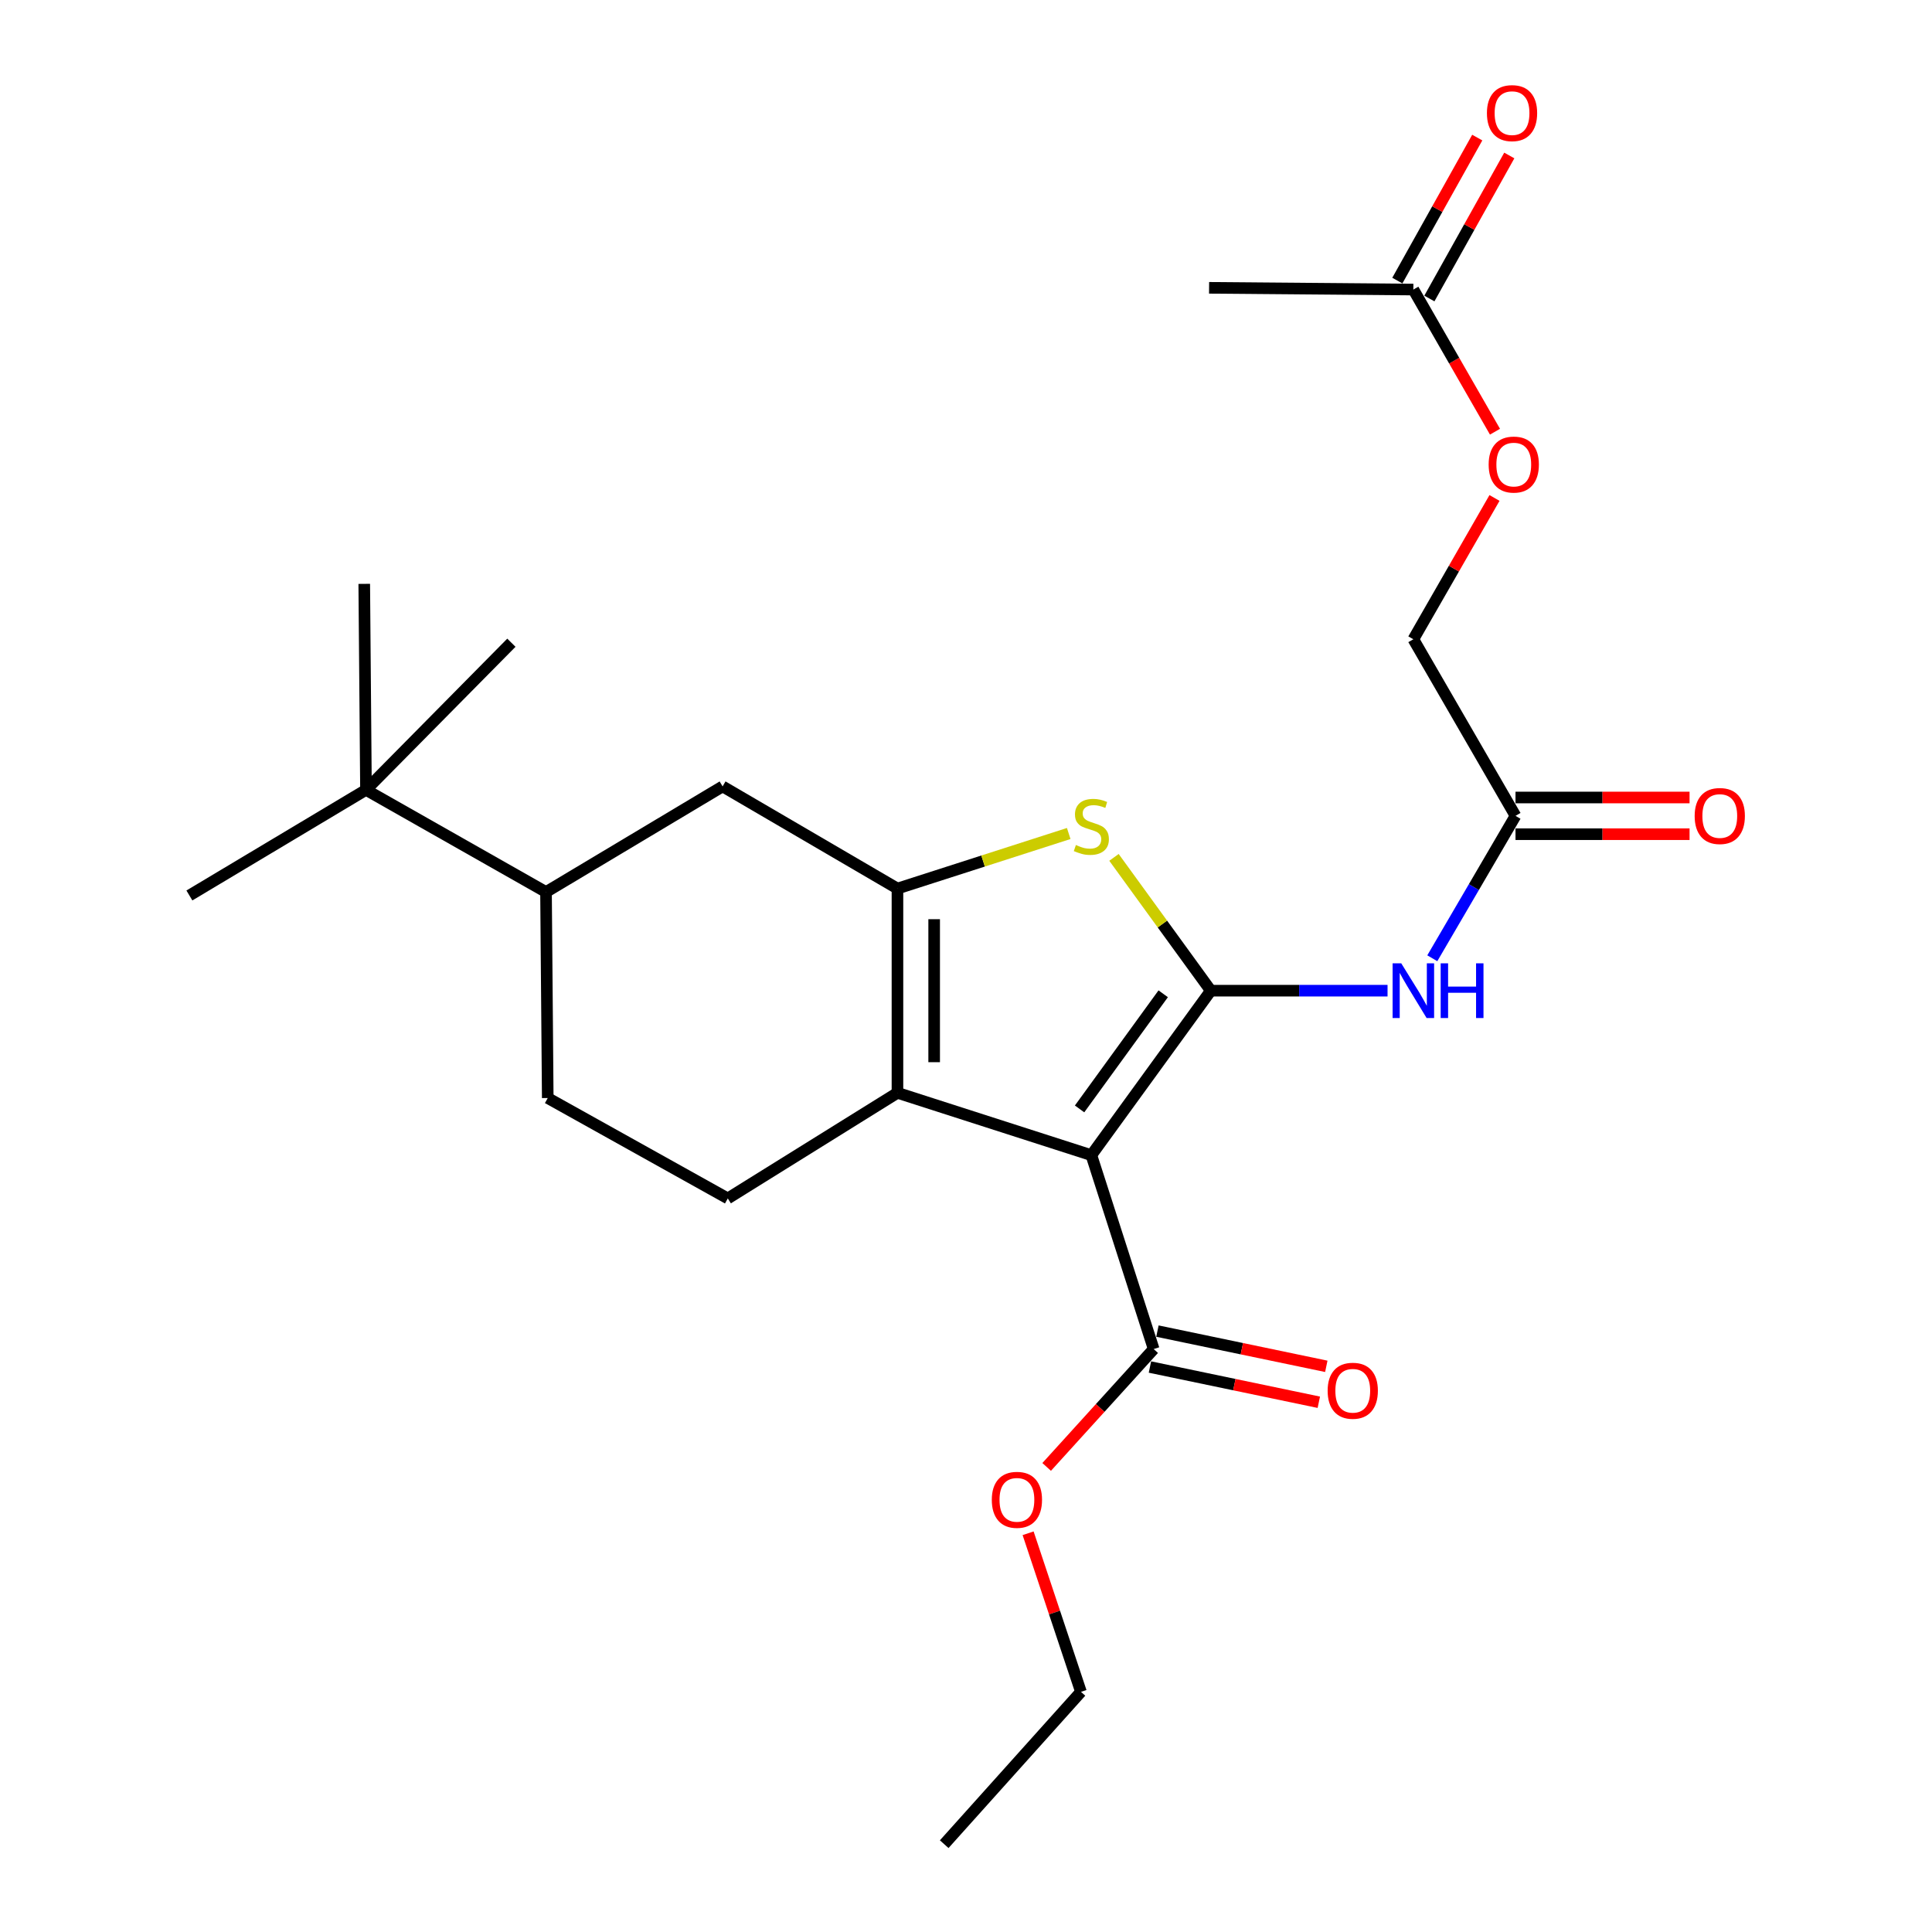 <?xml version='1.0' encoding='iso-8859-1'?>
<svg version='1.1' baseProfile='full'
              xmlns='http://www.w3.org/2000/svg'
                      xmlns:rdkit='http://www.rdkit.org/xml'
                      xmlns:xlink='http://www.w3.org/1999/xlink'
                  xml:space='preserve'
width='1000px' height='1000px' viewBox='0 0 1000 1000'>
<!-- END OF HEADER -->
<rect style='opacity:1.0;fill:#FFFFFF;stroke:none' width='1000' height='1000' x='0' y='0'> </rect>
<path class='bond-0' d='M 464.522,459.915 L 464.522,565.648' style='fill:none;fill-rule:evenodd;stroke:#000000;stroke-width:6px;stroke-linecap:butt;stroke-linejoin:miter;stroke-opacity:1' />
<path class='bond-0' d='M 483.518,475.775 L 483.518,549.788' style='fill:none;fill-rule:evenodd;stroke:#000000;stroke-width:6px;stroke-linecap:butt;stroke-linejoin:miter;stroke-opacity:1' />
<path class='bond-1' d='M 464.522,459.915 L 508.845,445.668' style='fill:none;fill-rule:evenodd;stroke:#000000;stroke-width:6px;stroke-linecap:butt;stroke-linejoin:miter;stroke-opacity:1' />
<path class='bond-1' d='M 508.845,445.668 L 553.168,431.42' style='fill:none;fill-rule:evenodd;stroke:#CCCC00;stroke-width:6px;stroke-linecap:butt;stroke-linejoin:miter;stroke-opacity:1' />
<path class='bond-2' d='M 464.522,459.915 L 374.017,407.044' style='fill:none;fill-rule:evenodd;stroke:#000000;stroke-width:6px;stroke-linecap:butt;stroke-linejoin:miter;stroke-opacity:1' />
<path class='bond-3' d='M 464.522,565.648 L 376.708,620.303' style='fill:none;fill-rule:evenodd;stroke:#000000;stroke-width:6px;stroke-linecap:butt;stroke-linejoin:miter;stroke-opacity:1' />
<path class='bond-4' d='M 464.522,565.648 L 564.883,597.909' style='fill:none;fill-rule:evenodd;stroke:#000000;stroke-width:6px;stroke-linecap:butt;stroke-linejoin:miter;stroke-opacity:1' />
<path class='bond-5' d='M 564.883,597.909 L 626.715,512.776' style='fill:none;fill-rule:evenodd;stroke:#000000;stroke-width:6px;stroke-linecap:butt;stroke-linejoin:miter;stroke-opacity:1' />
<path class='bond-5' d='M 558.788,573.976 L 602.07,514.383' style='fill:none;fill-rule:evenodd;stroke:#000000;stroke-width:6px;stroke-linecap:butt;stroke-linejoin:miter;stroke-opacity:1' />
<path class='bond-6' d='M 564.883,597.909 L 597.144,698.271' style='fill:none;fill-rule:evenodd;stroke:#000000;stroke-width:6px;stroke-linecap:butt;stroke-linejoin:miter;stroke-opacity:1' />
<path class='bond-7' d='M 626.715,512.776 L 601.654,478.276' style='fill:none;fill-rule:evenodd;stroke:#000000;stroke-width:6px;stroke-linecap:butt;stroke-linejoin:miter;stroke-opacity:1' />
<path class='bond-7' d='M 601.654,478.276 L 576.593,443.775' style='fill:none;fill-rule:evenodd;stroke:#CCCC00;stroke-width:6px;stroke-linecap:butt;stroke-linejoin:miter;stroke-opacity:1' />
<path class='bond-8' d='M 626.715,512.776 L 672.452,512.776' style='fill:none;fill-rule:evenodd;stroke:#000000;stroke-width:6px;stroke-linecap:butt;stroke-linejoin:miter;stroke-opacity:1' />
<path class='bond-8' d='M 672.452,512.776 L 718.19,512.776' style='fill:none;fill-rule:evenodd;stroke:#0000FF;stroke-width:6px;stroke-linecap:butt;stroke-linejoin:miter;stroke-opacity:1' />
<path class='bond-9' d='M 741.354,495.996 L 762.888,459.139' style='fill:none;fill-rule:evenodd;stroke:#0000FF;stroke-width:6px;stroke-linecap:butt;stroke-linejoin:miter;stroke-opacity:1' />
<path class='bond-9' d='M 762.888,459.139 L 784.422,422.282' style='fill:none;fill-rule:evenodd;stroke:#000000;stroke-width:6px;stroke-linecap:butt;stroke-linejoin:miter;stroke-opacity:1' />
<path class='bond-10' d='M 597.144,698.271 L 569.446,728.773' style='fill:none;fill-rule:evenodd;stroke:#000000;stroke-width:6px;stroke-linecap:butt;stroke-linejoin:miter;stroke-opacity:1' />
<path class='bond-10' d='M 569.446,728.773 L 541.748,759.275' style='fill:none;fill-rule:evenodd;stroke:#FF0000;stroke-width:6px;stroke-linecap:butt;stroke-linejoin:miter;stroke-opacity:1' />
<path class='bond-11' d='M 595.205,707.568 L 638.91,716.686' style='fill:none;fill-rule:evenodd;stroke:#000000;stroke-width:6px;stroke-linecap:butt;stroke-linejoin:miter;stroke-opacity:1' />
<path class='bond-11' d='M 638.91,716.686 L 682.615,725.804' style='fill:none;fill-rule:evenodd;stroke:#FF0000;stroke-width:6px;stroke-linecap:butt;stroke-linejoin:miter;stroke-opacity:1' />
<path class='bond-11' d='M 599.084,688.973 L 642.789,698.091' style='fill:none;fill-rule:evenodd;stroke:#000000;stroke-width:6px;stroke-linecap:butt;stroke-linejoin:miter;stroke-opacity:1' />
<path class='bond-11' d='M 642.789,698.091 L 686.494,707.209' style='fill:none;fill-rule:evenodd;stroke:#FF0000;stroke-width:6px;stroke-linecap:butt;stroke-linejoin:miter;stroke-opacity:1' />
<path class='bond-12' d='M 532.146,793.608 L 545.823,834.65' style='fill:none;fill-rule:evenodd;stroke:#FF0000;stroke-width:6px;stroke-linecap:butt;stroke-linejoin:miter;stroke-opacity:1' />
<path class='bond-12' d='M 545.823,834.65 L 559.501,875.692' style='fill:none;fill-rule:evenodd;stroke:#000000;stroke-width:6px;stroke-linecap:butt;stroke-linejoin:miter;stroke-opacity:1' />
<path class='bond-13' d='M 559.501,875.692 L 488.721,954.545' style='fill:none;fill-rule:evenodd;stroke:#000000;stroke-width:6px;stroke-linecap:butt;stroke-linejoin:miter;stroke-opacity:1' />
<path class='bond-14' d='M 784.422,431.78 L 829.467,431.78' style='fill:none;fill-rule:evenodd;stroke:#000000;stroke-width:6px;stroke-linecap:butt;stroke-linejoin:miter;stroke-opacity:1' />
<path class='bond-14' d='M 829.467,431.78 L 874.512,431.78' style='fill:none;fill-rule:evenodd;stroke:#FF0000;stroke-width:6px;stroke-linecap:butt;stroke-linejoin:miter;stroke-opacity:1' />
<path class='bond-14' d='M 784.422,412.784 L 829.467,412.784' style='fill:none;fill-rule:evenodd;stroke:#000000;stroke-width:6px;stroke-linecap:butt;stroke-linejoin:miter;stroke-opacity:1' />
<path class='bond-14' d='M 829.467,412.784 L 874.512,412.784' style='fill:none;fill-rule:evenodd;stroke:#FF0000;stroke-width:6px;stroke-linecap:butt;stroke-linejoin:miter;stroke-opacity:1' />
<path class='bond-15' d='M 784.422,422.282 L 731.55,330.881' style='fill:none;fill-rule:evenodd;stroke:#000000;stroke-width:6px;stroke-linecap:butt;stroke-linejoin:miter;stroke-opacity:1' />
<path class='bond-16' d='M 731.55,330.881 L 752.55,294.313' style='fill:none;fill-rule:evenodd;stroke:#000000;stroke-width:6px;stroke-linecap:butt;stroke-linejoin:miter;stroke-opacity:1' />
<path class='bond-16' d='M 752.55,294.313 L 773.55,257.745' style='fill:none;fill-rule:evenodd;stroke:#FF0000;stroke-width:6px;stroke-linecap:butt;stroke-linejoin:miter;stroke-opacity:1' />
<path class='bond-17' d='M 374.017,407.044 L 282.616,461.709' style='fill:none;fill-rule:evenodd;stroke:#000000;stroke-width:6px;stroke-linecap:butt;stroke-linejoin:miter;stroke-opacity:1' />
<path class='bond-18' d='M 282.616,461.709 L 283.513,568.339' style='fill:none;fill-rule:evenodd;stroke:#000000;stroke-width:6px;stroke-linecap:butt;stroke-linejoin:miter;stroke-opacity:1' />
<path class='bond-19' d='M 282.616,461.709 L 189.431,408.838' style='fill:none;fill-rule:evenodd;stroke:#000000;stroke-width:6px;stroke-linecap:butt;stroke-linejoin:miter;stroke-opacity:1' />
<path class='bond-20' d='M 283.513,568.339 L 376.708,620.303' style='fill:none;fill-rule:evenodd;stroke:#000000;stroke-width:6px;stroke-linecap:butt;stroke-linejoin:miter;stroke-opacity:1' />
<path class='bond-21' d='M 189.431,408.838 L 188.534,302.208' style='fill:none;fill-rule:evenodd;stroke:#000000;stroke-width:6px;stroke-linecap:butt;stroke-linejoin:miter;stroke-opacity:1' />
<path class='bond-22' d='M 189.431,408.838 L 98.029,463.493' style='fill:none;fill-rule:evenodd;stroke:#000000;stroke-width:6px;stroke-linecap:butt;stroke-linejoin:miter;stroke-opacity:1' />
<path class='bond-23' d='M 189.431,408.838 L 264.696,332.675' style='fill:none;fill-rule:evenodd;stroke:#000000;stroke-width:6px;stroke-linecap:butt;stroke-linejoin:miter;stroke-opacity:1' />
<path class='bond-24' d='M 773.803,223.447 L 752.677,186.659' style='fill:none;fill-rule:evenodd;stroke:#FF0000;stroke-width:6px;stroke-linecap:butt;stroke-linejoin:miter;stroke-opacity:1' />
<path class='bond-24' d='M 752.677,186.659 L 731.55,149.872' style='fill:none;fill-rule:evenodd;stroke:#000000;stroke-width:6px;stroke-linecap:butt;stroke-linejoin:miter;stroke-opacity:1' />
<path class='bond-25' d='M 731.55,149.872 L 625.818,148.975' style='fill:none;fill-rule:evenodd;stroke:#000000;stroke-width:6px;stroke-linecap:butt;stroke-linejoin:miter;stroke-opacity:1' />
<path class='bond-26' d='M 739.842,154.505 L 760.525,117.493' style='fill:none;fill-rule:evenodd;stroke:#000000;stroke-width:6px;stroke-linecap:butt;stroke-linejoin:miter;stroke-opacity:1' />
<path class='bond-26' d='M 760.525,117.493 L 781.208,80.481' style='fill:none;fill-rule:evenodd;stroke:#FF0000;stroke-width:6px;stroke-linecap:butt;stroke-linejoin:miter;stroke-opacity:1' />
<path class='bond-26' d='M 723.259,145.238 L 743.943,108.226' style='fill:none;fill-rule:evenodd;stroke:#000000;stroke-width:6px;stroke-linecap:butt;stroke-linejoin:miter;stroke-opacity:1' />
<path class='bond-26' d='M 743.943,108.226 L 764.626,71.214' style='fill:none;fill-rule:evenodd;stroke:#FF0000;stroke-width:6px;stroke-linecap:butt;stroke-linejoin:miter;stroke-opacity:1' />
<path  class='atom-4' d='M 556.883 437.374
Q 557.203 437.494, 558.523 438.054
Q 559.843 438.614, 561.283 438.974
Q 562.763 439.294, 564.203 439.294
Q 566.883 439.294, 568.443 438.014
Q 570.003 436.694, 570.003 434.414
Q 570.003 432.854, 569.203 431.894
Q 568.443 430.934, 567.243 430.414
Q 566.043 429.894, 564.043 429.294
Q 561.523 428.534, 560.003 427.814
Q 558.523 427.094, 557.443 425.574
Q 556.403 424.054, 556.403 421.494
Q 556.403 417.934, 558.803 415.734
Q 561.243 413.534, 566.043 413.534
Q 569.323 413.534, 573.043 415.094
L 572.123 418.174
Q 568.723 416.774, 566.163 416.774
Q 563.403 416.774, 561.883 417.934
Q 560.363 419.054, 560.403 421.014
Q 560.403 422.534, 561.163 423.454
Q 561.963 424.374, 563.083 424.894
Q 564.243 425.414, 566.163 426.014
Q 568.723 426.814, 570.243 427.614
Q 571.763 428.414, 572.843 430.054
Q 573.963 431.654, 573.963 434.414
Q 573.963 438.334, 571.323 440.454
Q 568.723 442.534, 564.363 442.534
Q 561.843 442.534, 559.923 441.974
Q 558.043 441.454, 555.803 440.534
L 556.883 437.374
' fill='#CCCC00'/>
<path  class='atom-5' d='M 725.29 498.616
L 734.57 513.616
Q 735.49 515.096, 736.97 517.776
Q 738.45 520.456, 738.53 520.616
L 738.53 498.616
L 742.29 498.616
L 742.29 526.936
L 738.41 526.936
L 728.45 510.536
Q 727.29 508.616, 726.05 506.416
Q 724.85 504.216, 724.49 503.536
L 724.49 526.936
L 720.81 526.936
L 720.81 498.616
L 725.29 498.616
' fill='#0000FF'/>
<path  class='atom-5' d='M 745.69 498.616
L 749.53 498.616
L 749.53 510.656
L 764.01 510.656
L 764.01 498.616
L 767.85 498.616
L 767.85 526.936
L 764.01 526.936
L 764.01 513.856
L 749.53 513.856
L 749.53 526.936
L 745.69 526.936
L 745.69 498.616
' fill='#0000FF'/>
<path  class='atom-7' d='M 513.353 776.307
Q 513.353 769.507, 516.713 765.707
Q 520.073 761.907, 526.353 761.907
Q 532.633 761.907, 535.993 765.707
Q 539.353 769.507, 539.353 776.307
Q 539.353 783.187, 535.953 787.107
Q 532.553 790.987, 526.353 790.987
Q 520.113 790.987, 516.713 787.107
Q 513.353 783.227, 513.353 776.307
M 526.353 787.787
Q 530.673 787.787, 532.993 784.907
Q 535.353 781.987, 535.353 776.307
Q 535.353 770.747, 532.993 767.947
Q 530.673 765.107, 526.353 765.107
Q 522.033 765.107, 519.673 767.907
Q 517.353 770.707, 517.353 776.307
Q 517.353 782.027, 519.673 784.907
Q 522.033 787.787, 526.353 787.787
' fill='#FF0000'/>
<path  class='atom-9' d='M 687.186 719.848
Q 687.186 713.048, 690.546 709.248
Q 693.906 705.448, 700.186 705.448
Q 706.466 705.448, 709.826 709.248
Q 713.186 713.048, 713.186 719.848
Q 713.186 726.728, 709.786 730.648
Q 706.386 734.528, 700.186 734.528
Q 693.946 734.528, 690.546 730.648
Q 687.186 726.768, 687.186 719.848
M 700.186 731.328
Q 704.506 731.328, 706.826 728.448
Q 709.186 725.528, 709.186 719.848
Q 709.186 714.288, 706.826 711.488
Q 704.506 708.648, 700.186 708.648
Q 695.866 708.648, 693.506 711.448
Q 691.186 714.248, 691.186 719.848
Q 691.186 725.568, 693.506 728.448
Q 695.866 731.328, 700.186 731.328
' fill='#FF0000'/>
<path  class='atom-12' d='M 877.155 422.362
Q 877.155 415.562, 880.515 411.762
Q 883.875 407.962, 890.155 407.962
Q 896.435 407.962, 899.795 411.762
Q 903.155 415.562, 903.155 422.362
Q 903.155 429.242, 899.755 433.162
Q 896.355 437.042, 890.155 437.042
Q 883.915 437.042, 880.515 433.162
Q 877.155 429.282, 877.155 422.362
M 890.155 433.842
Q 894.475 433.842, 896.795 430.962
Q 899.155 428.042, 899.155 422.362
Q 899.155 416.802, 896.795 414.002
Q 894.475 411.162, 890.155 411.162
Q 885.835 411.162, 883.475 413.962
Q 881.155 416.762, 881.155 422.362
Q 881.155 428.082, 883.475 430.962
Q 885.835 433.842, 890.155 433.842
' fill='#FF0000'/>
<path  class='atom-22' d='M 770.525 240.456
Q 770.525 233.656, 773.885 229.856
Q 777.245 226.056, 783.525 226.056
Q 789.805 226.056, 793.165 229.856
Q 796.525 233.656, 796.525 240.456
Q 796.525 247.336, 793.125 251.256
Q 789.725 255.136, 783.525 255.136
Q 777.285 255.136, 773.885 251.256
Q 770.525 247.376, 770.525 240.456
M 783.525 251.936
Q 787.845 251.936, 790.165 249.056
Q 792.525 246.136, 792.525 240.456
Q 792.525 234.896, 790.165 232.096
Q 787.845 229.256, 783.525 229.256
Q 779.205 229.256, 776.845 232.056
Q 774.525 234.856, 774.525 240.456
Q 774.525 246.176, 776.845 249.056
Q 779.205 251.936, 783.525 251.936
' fill='#FF0000'/>
<path  class='atom-25' d='M 769.628 58.55
Q 769.628 51.75, 772.988 47.95
Q 776.348 44.15, 782.628 44.15
Q 788.908 44.15, 792.268 47.95
Q 795.628 51.75, 795.628 58.55
Q 795.628 65.43, 792.228 69.35
Q 788.828 73.23, 782.628 73.23
Q 776.388 73.23, 772.988 69.35
Q 769.628 65.47, 769.628 58.55
M 782.628 70.03
Q 786.948 70.03, 789.268 67.15
Q 791.628 64.23, 791.628 58.55
Q 791.628 52.99, 789.268 50.19
Q 786.948 47.35, 782.628 47.35
Q 778.308 47.35, 775.948 50.15
Q 773.628 52.95, 773.628 58.55
Q 773.628 64.27, 775.948 67.15
Q 778.308 70.03, 782.628 70.03
' fill='#FF0000'/>
</svg>
